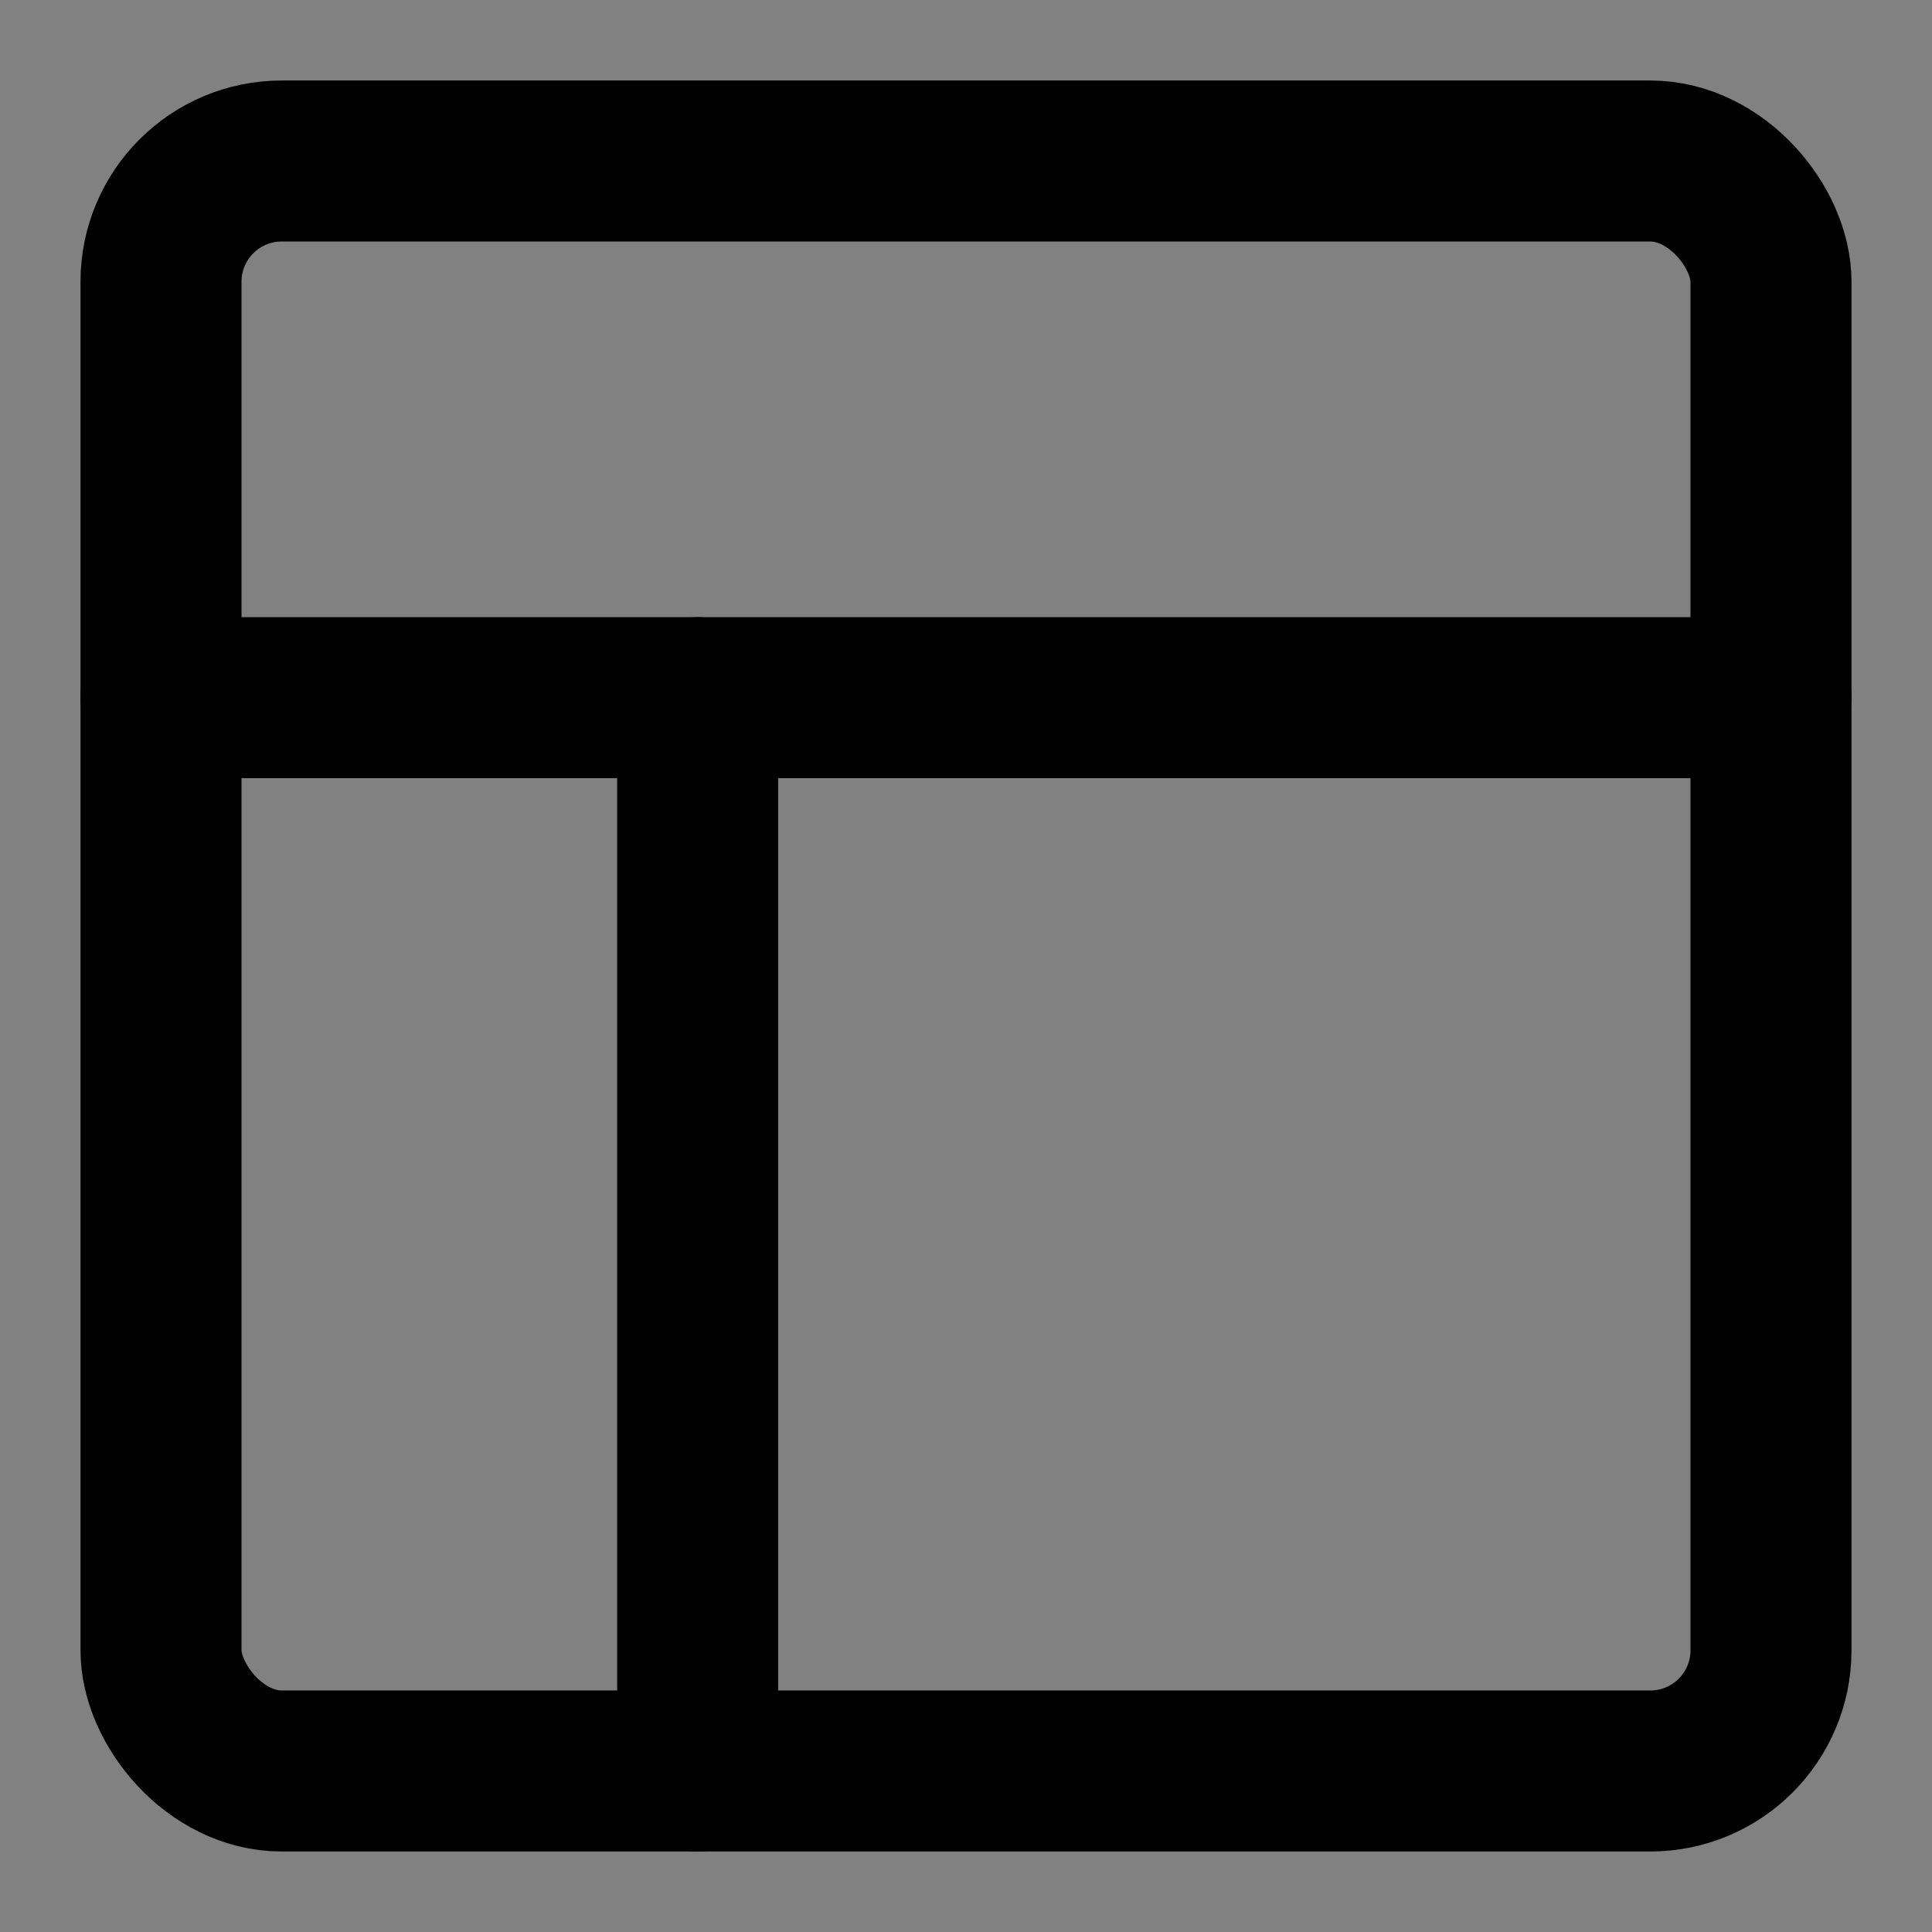 <?xml version="1.0" encoding="utf-8"?><!-- Uploaded to: SVG Repo, www.svgrepo.com, Generator: SVG Repo Mixer Tools -->
<svg width="800px" height="800px" viewBox="0 0 48 48" fill="none" xmlns="http://www.w3.org/2000/svg">
<rect x="0" y="0" width="48" height="48" fill="#808080" stroke="none"/>
<rect width="48" height="48" fill="white" fill-opacity="0.01"/>
<rect x="4" y="4" width="40" height="40" rx="3" stroke="#000000" stroke-width="4" stroke-linejoin="round"/>
<path d="M4 17.333H44" stroke="#000000" stroke-width="4" stroke-linecap="round" stroke-linejoin="round"/>
<path d="M17.333 44V17.333" stroke="#000000" stroke-width="4" stroke-linecap="round" stroke-linejoin="round"/>
</svg>
